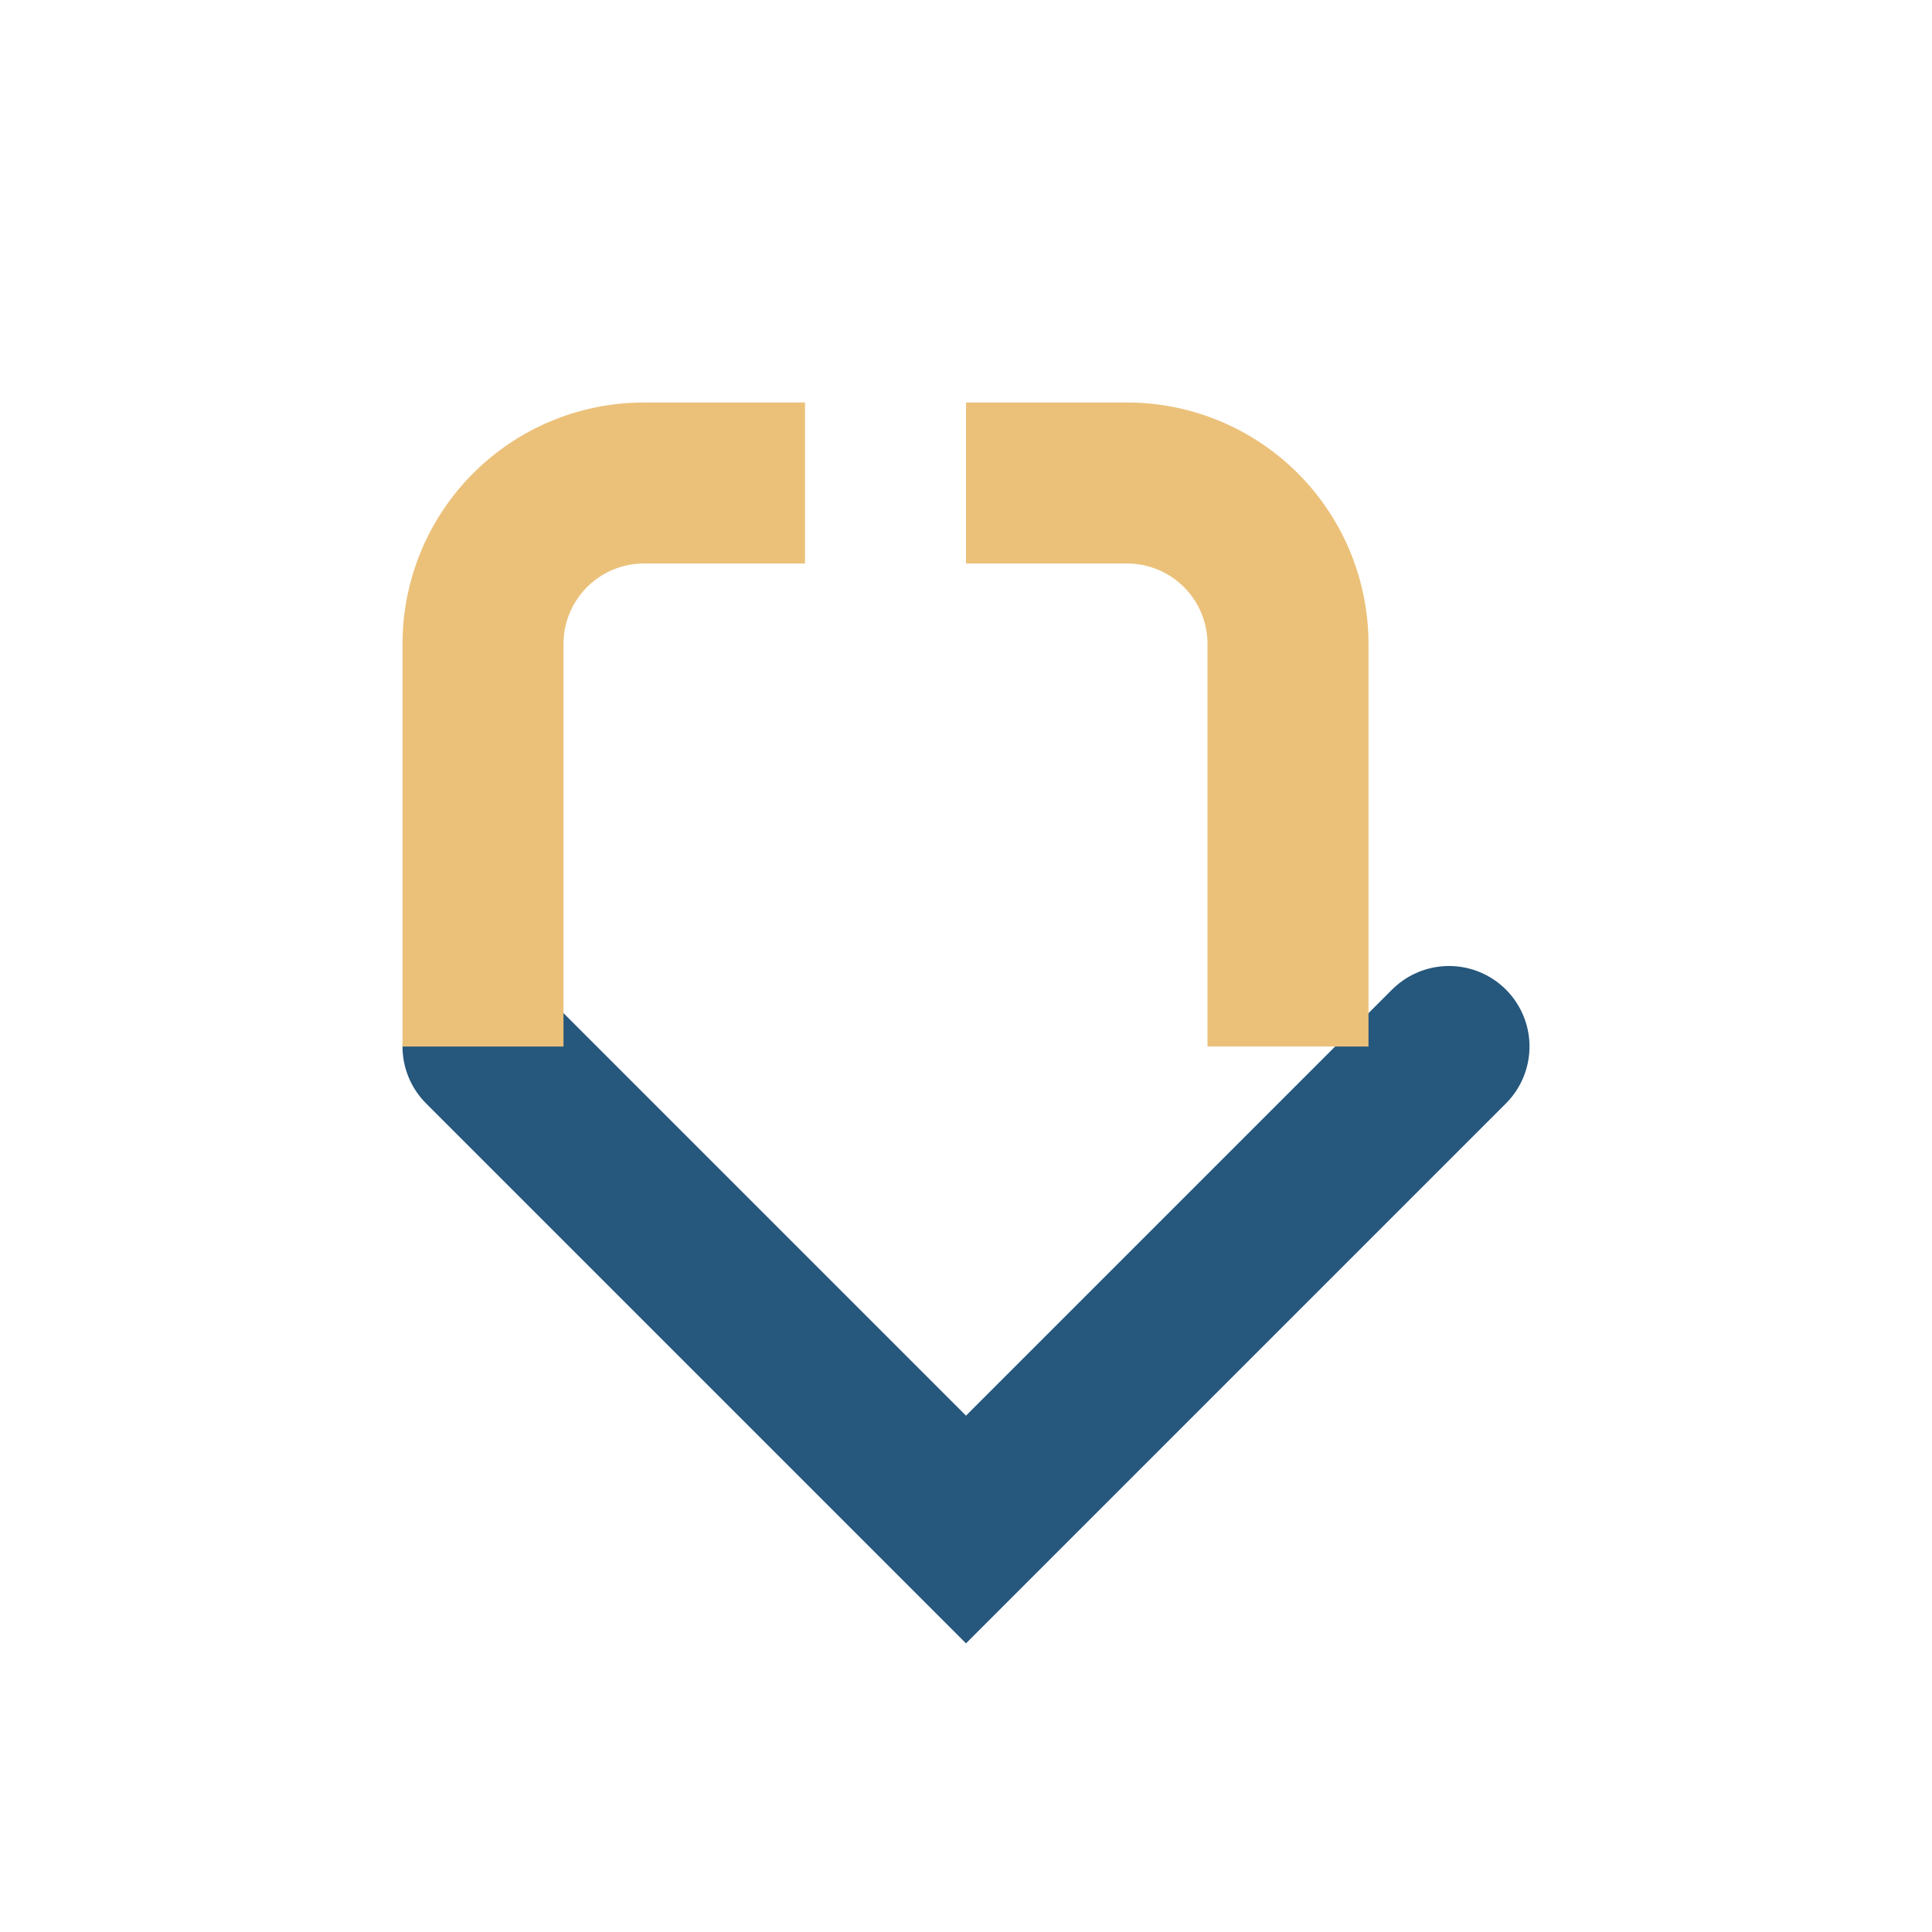 <?xml version="1.0" encoding="UTF-8"?>
<svg xmlns="http://www.w3.org/2000/svg" width="24" height="24" viewBox="0 0 24 24"><path d="M6 13l6 6 6-6" fill="none" stroke="#26577C" stroke-width="2" stroke-linecap="round"/><path d="M6 13V8a2 2 0 0 1 2-2h2m6 7V8a2 2 0 0 0-2-2h-2" fill="none" stroke="#EBC17A" stroke-width="2"/></svg>